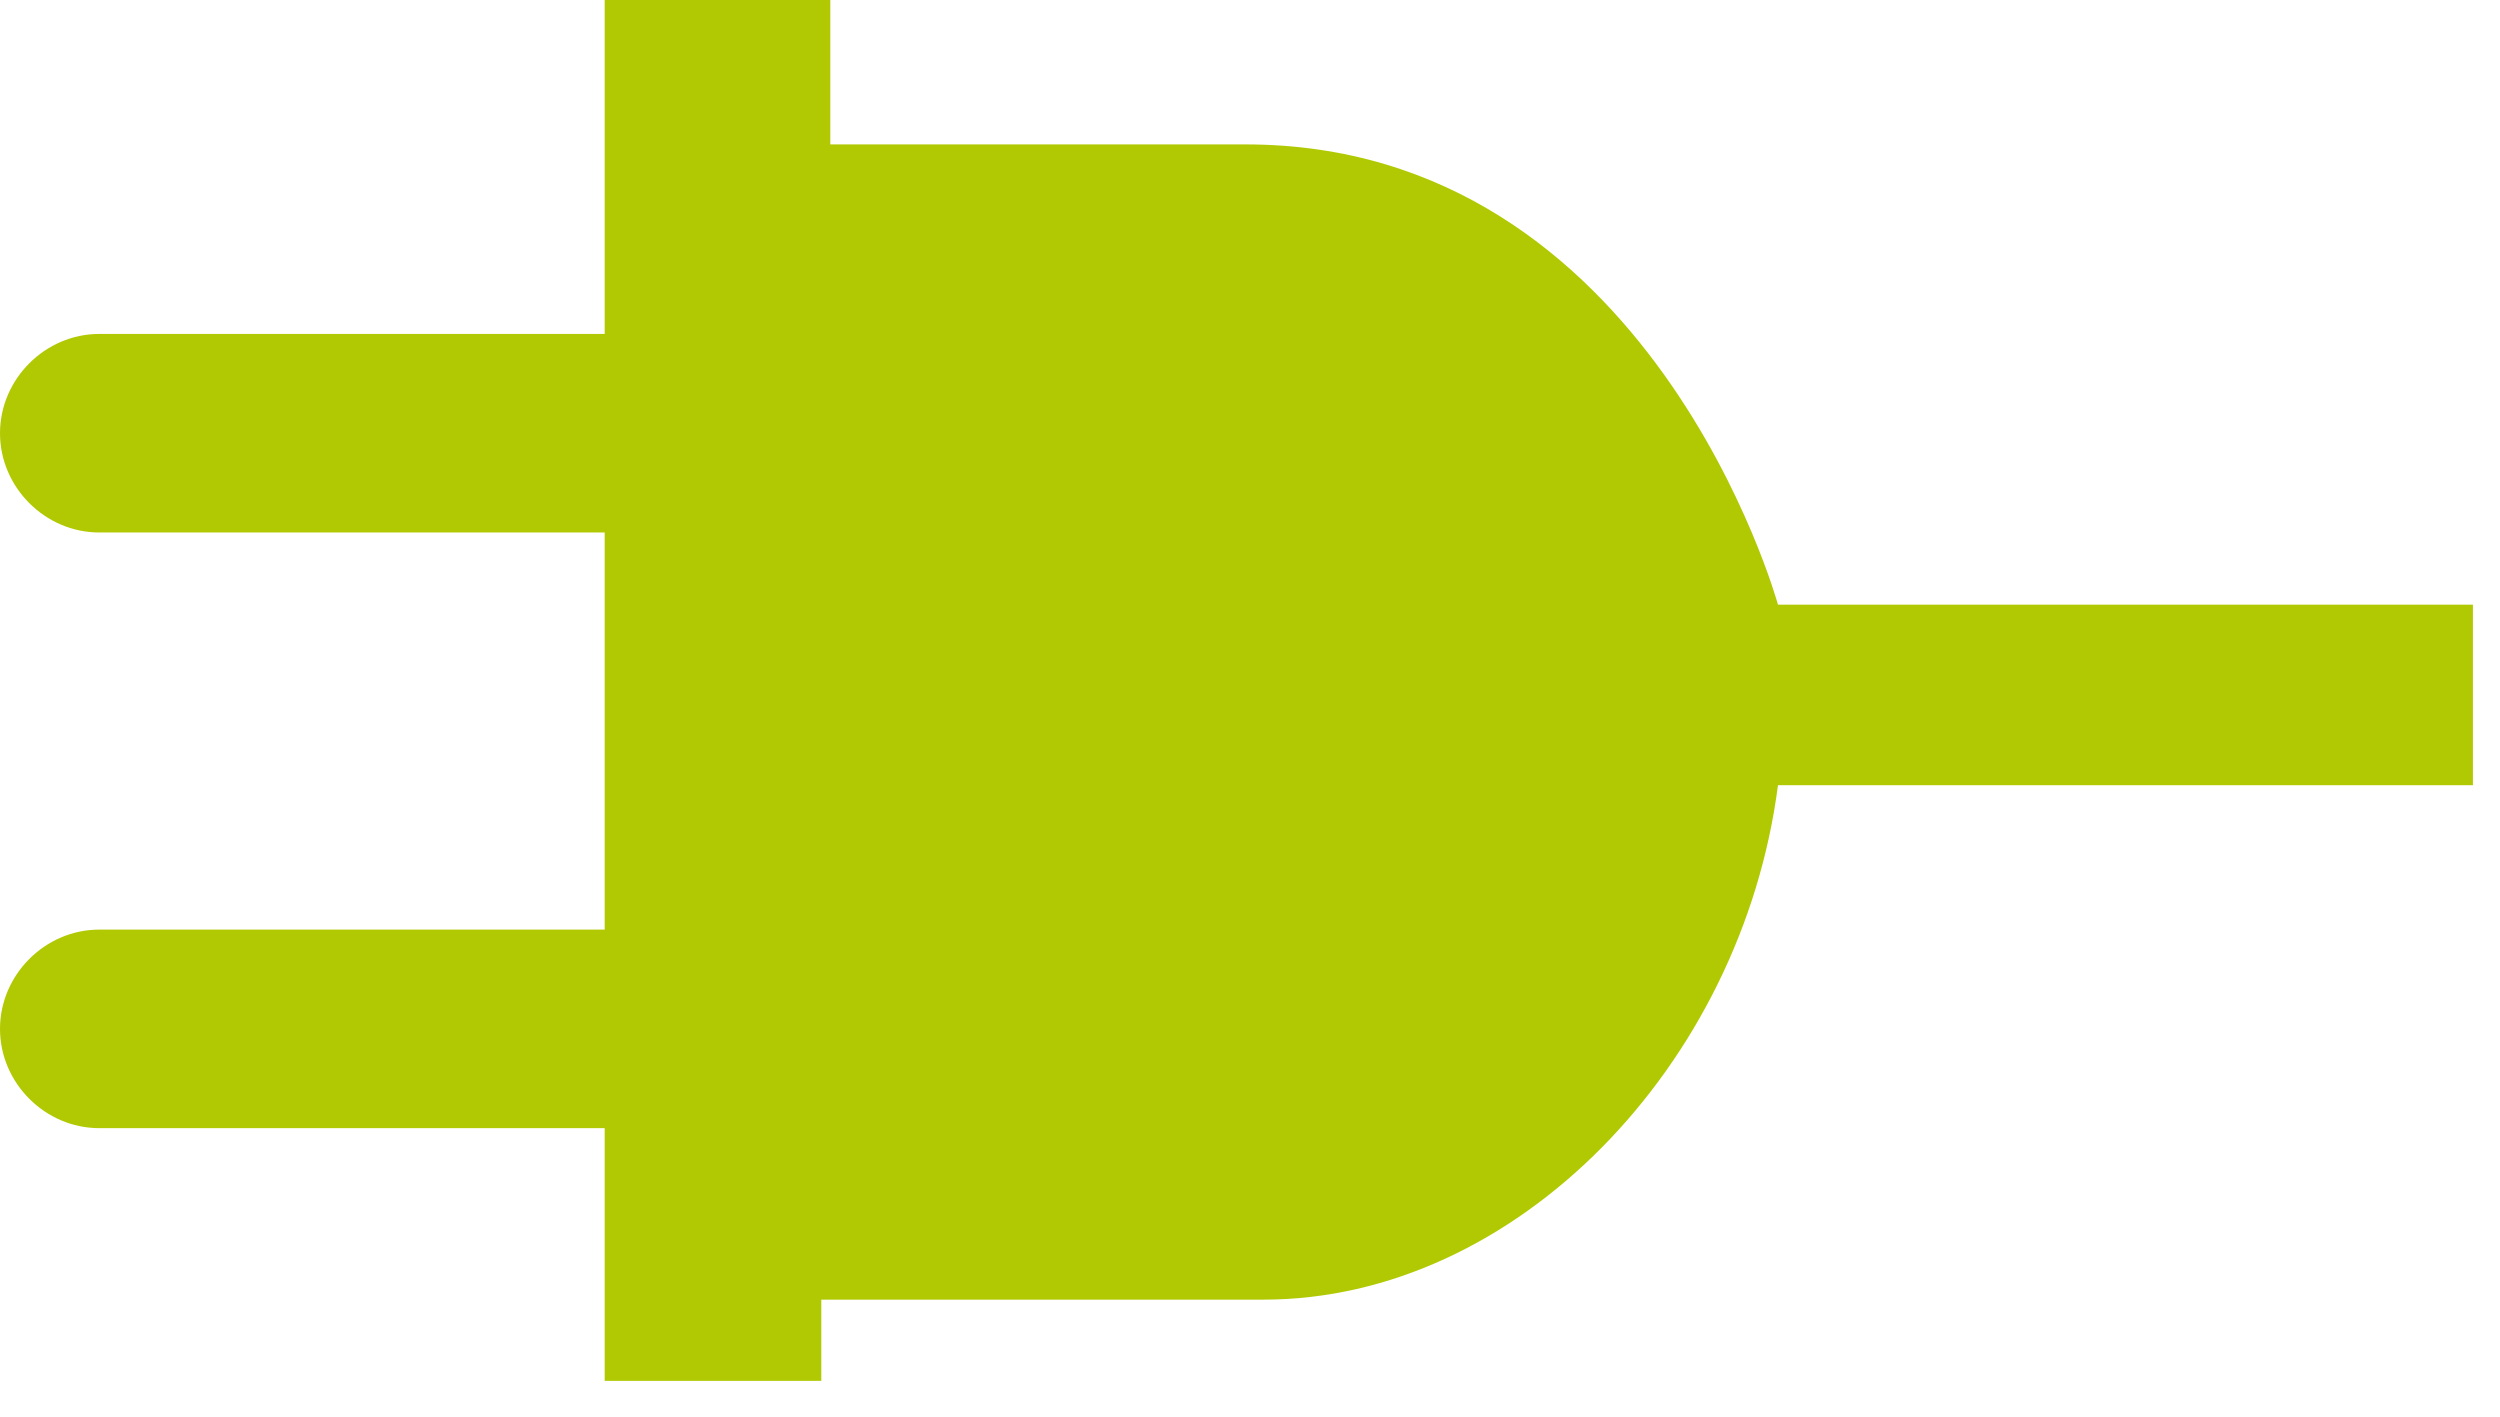 <?xml version="1.0" encoding="utf-8"?>
<!-- Generator: Adobe Illustrator 19.0.0, SVG Export Plug-In . SVG Version: 6.00 Build 0)  -->
<svg version="1.1" id="Calque_1" xmlns="http://www.w3.org/2000/svg" xmlns:xlink="http://www.w3.org/1999/xlink" x="0px" y="0px"
	 viewBox="0 0 27.7 15.7" style="enable-background:new 0 0 27.7 15.7;" xml:space="preserve">
<style type="text/css">
	.st0{fill:#B1C903;}
</style>
<path id="XMLID_38_" class="st0" d="M19.7,6.7c0,0-1.4-5.1-5.9-5.1c-3.8,0-4.6,0-4.6,0V0H6.7v3.7H1.1C0.5,3.7,0,4.2,0,4.8
	s0.5,1.1,1.1,1.1h5.6v4.4H1.1c-0.6,0-1.1,0.5-1.1,1.1c0,0.6,0.5,1.1,1.1,1.1h5.6v2.8h2.4v-0.9c0,0,2.1,0,4.9,0s5.3-2.6,5.7-5.7h7.7
	V6.7H19.7z"/>
</svg>
